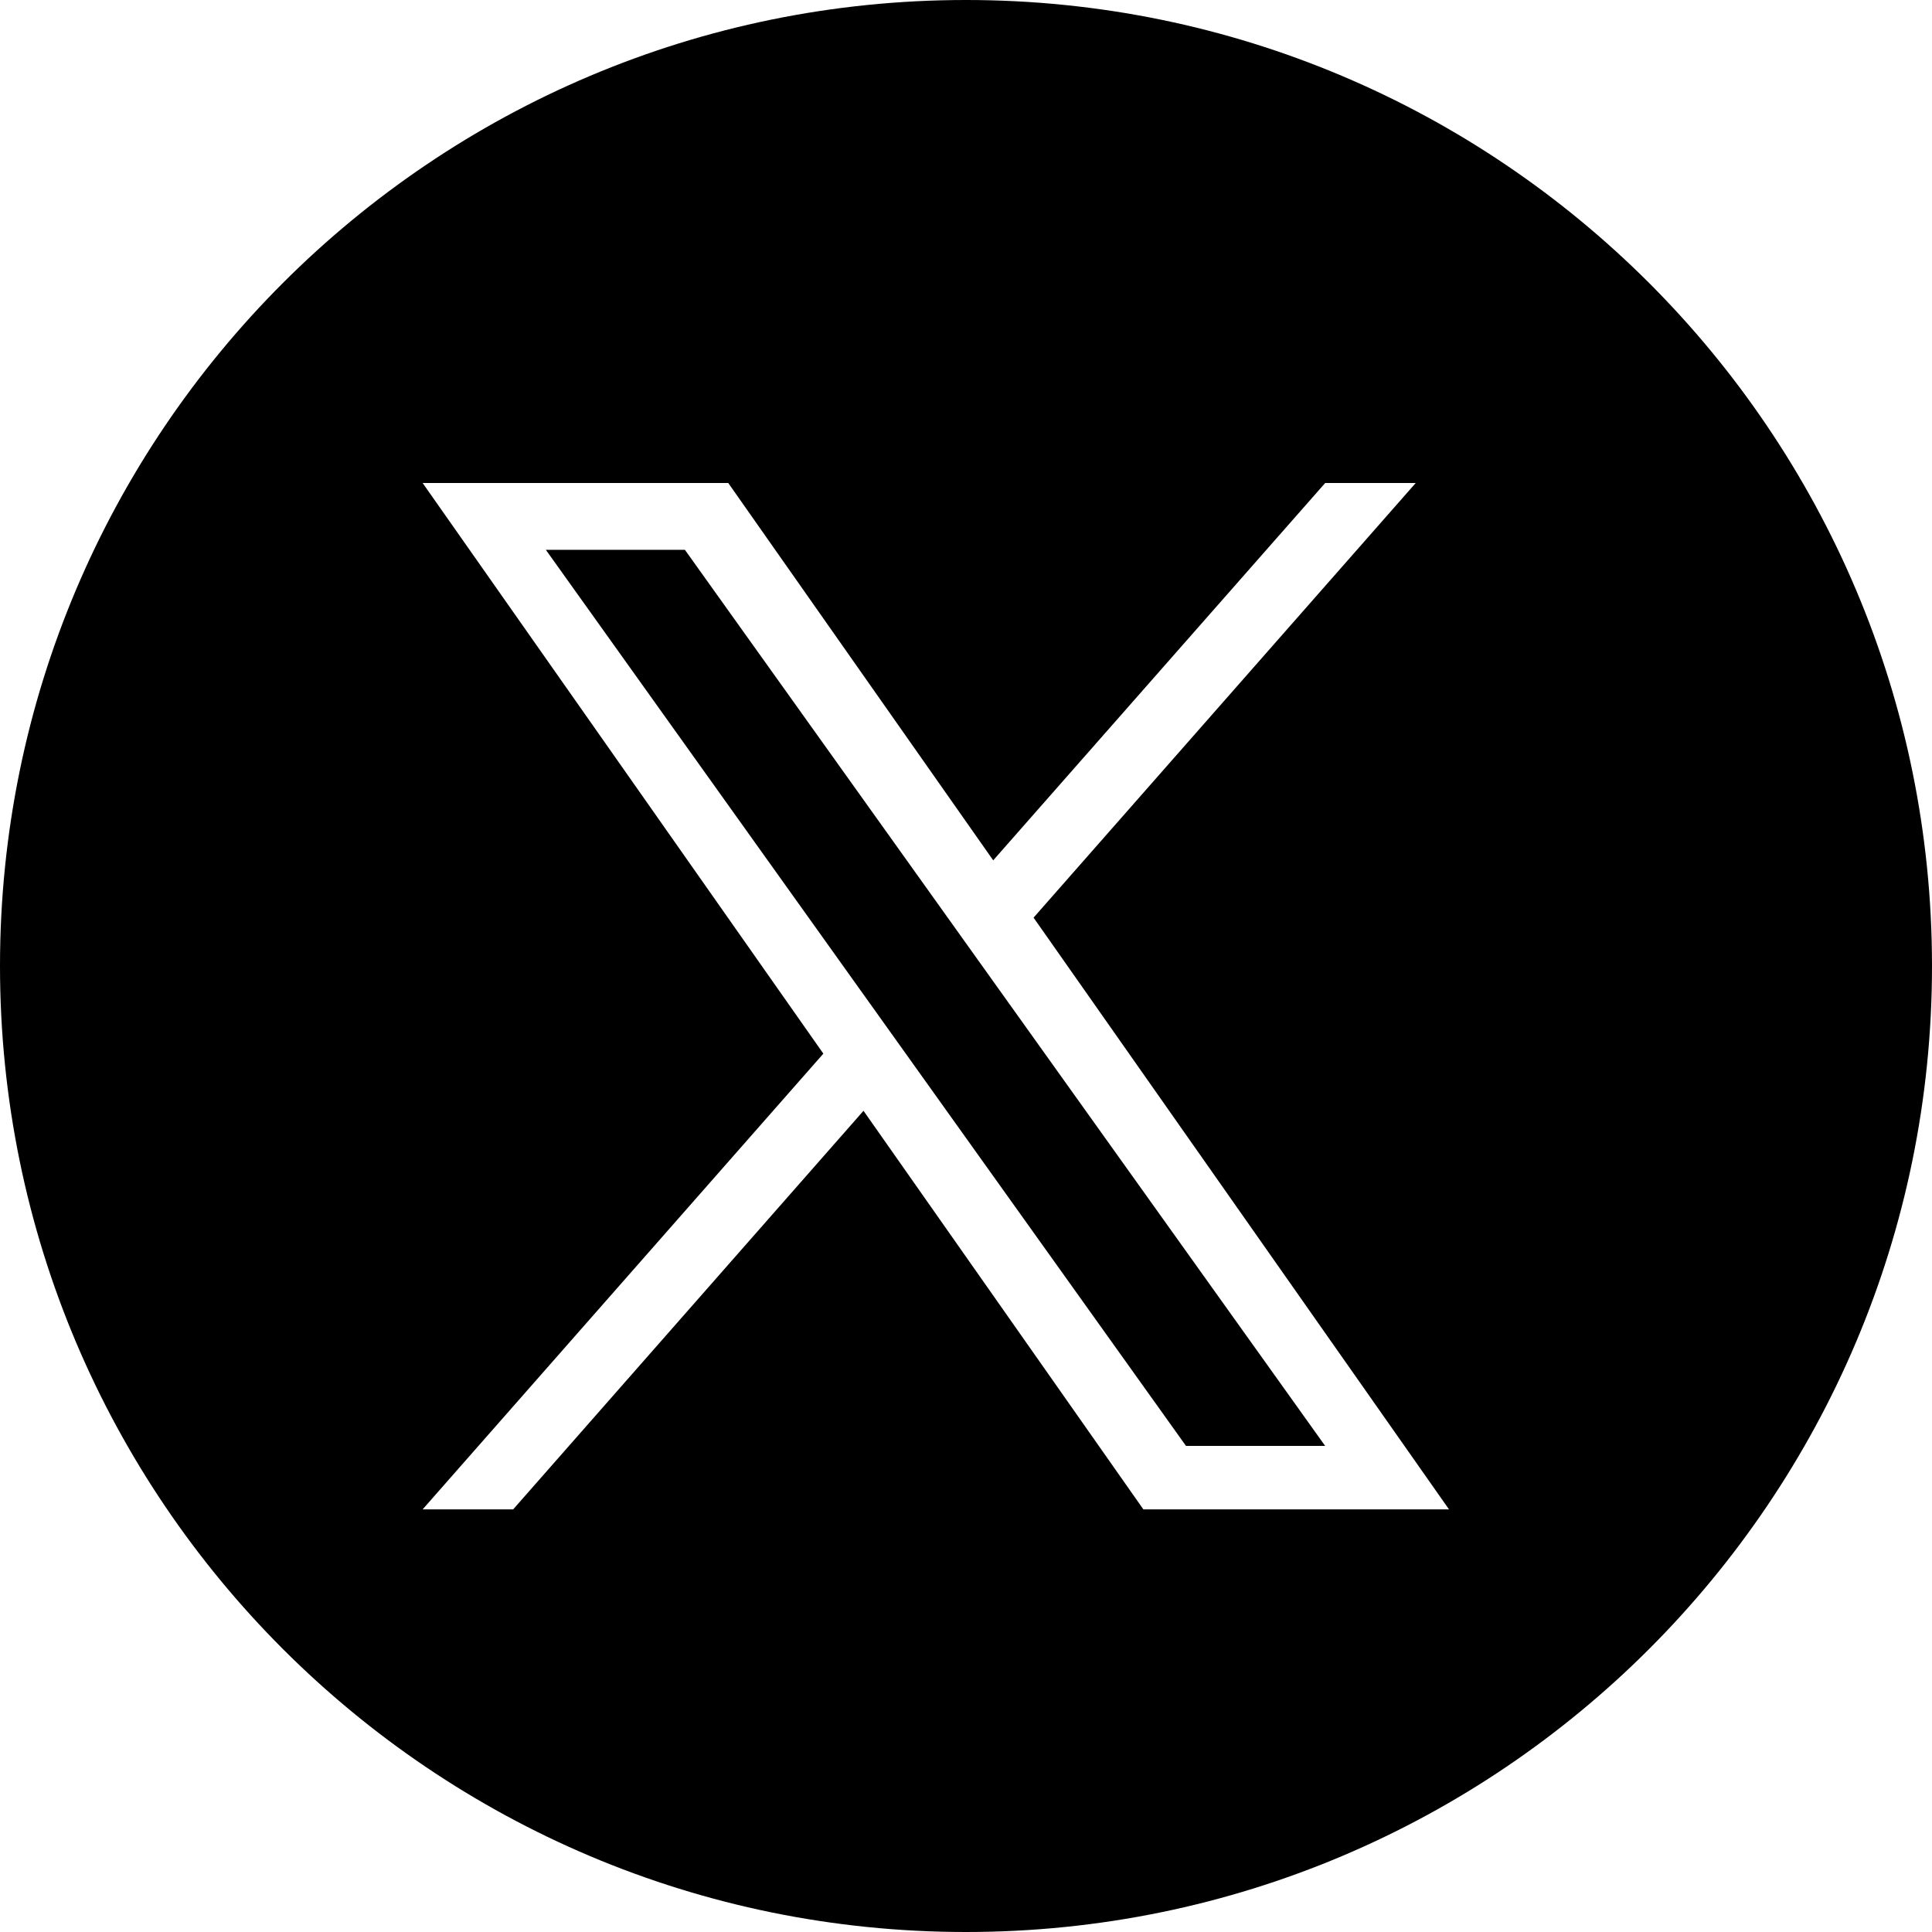 <svg width="36" height="36" viewBox="0 0 36 36" fill="none" xmlns="http://www.w3.org/2000/svg">
<g clip-path="url(#clip0_1_2)">
<path fill-rule="evenodd" clip-rule="evenodd" d="M18 36C27.941 36 36 27.941 36 18C36 8.059 27.941 0 18 0C8.059 0 0 8.059 0 18C0 27.941 8.059 36 18 36ZM26.38 9L19.259 17.099L27 28.125H21.305L16.09 20.698L9.562 28.125H7.875L15.342 19.633L7.875 9H13.57L18.507 16.031L24.693 9H26.38ZM12.762 10.245H10.171L22.099 26.942H24.692L12.762 10.245Z" fill="black"/>
</g>
<defs>
<clipPath id="clip0_1_2">
<rect width="36" height="36" fill="white"/>
</clipPath>
</defs>
</svg>
